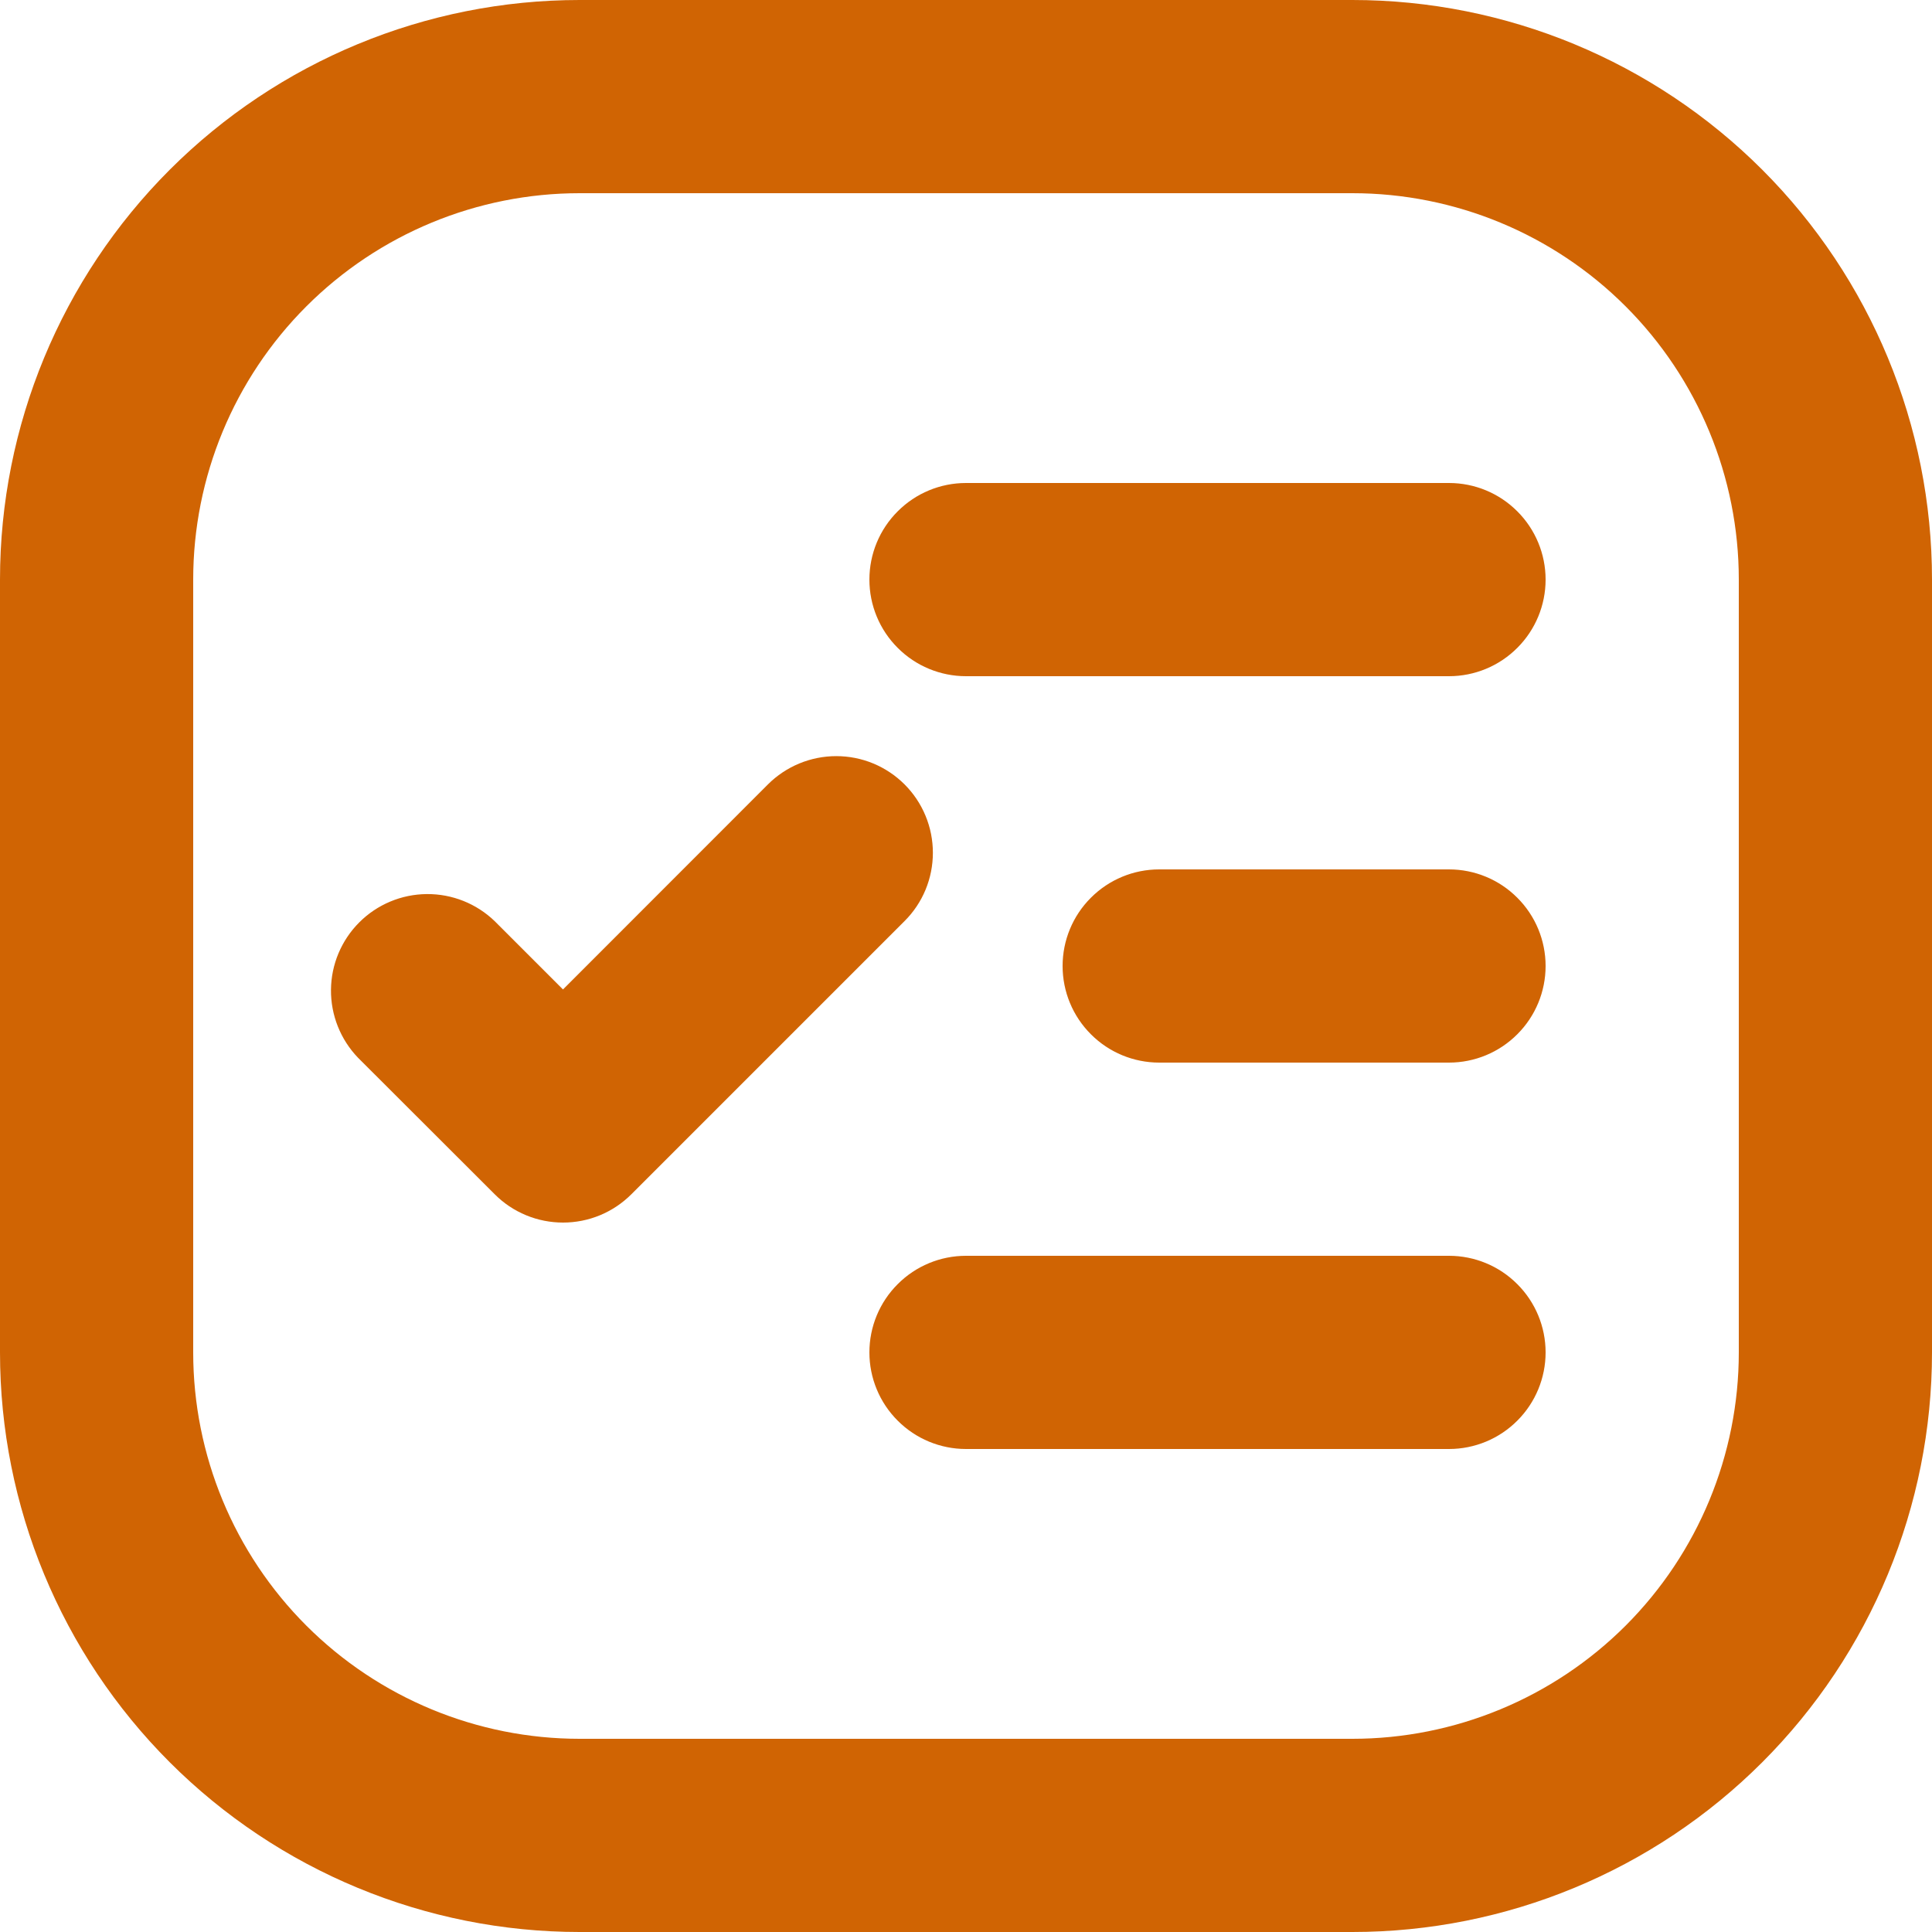 <svg width="35" height="35" viewBox="0 0 35 35" fill="none" xmlns="http://www.w3.org/2000/svg">
<path d="M10.5 0H24.5C27.285 0 29.956 1.106 31.925 3.075C33.894 5.045 35 7.715 35 10.5V24.5C35 27.285 33.894 29.956 31.925 31.925C29.956 33.894 27.285 35 24.5 35H10.5C7.715 35 5.045 33.894 3.075 31.925C1.106 29.956 0 27.285 0 24.5V10.5C0 7.715 1.106 5.045 3.075 3.075C5.045 1.106 7.715 0 10.5 0ZM10.5 3.5C8.643 3.5 6.863 4.237 5.55 5.55C4.237 6.863 3.5 8.643 3.5 10.5V24.5C3.5 26.357 4.237 28.137 5.55 29.45C6.863 30.762 8.643 31.5 10.5 31.5H24.5C26.357 31.5 28.137 30.762 29.45 29.45C30.762 28.137 31.5 26.357 31.5 24.5V10.5C31.5 8.643 30.762 6.863 29.45 5.55C28.137 4.237 26.357 3.5 24.5 3.5H10.5ZM21 15.75H26.25C26.714 15.75 27.159 15.934 27.487 16.263C27.816 16.591 28 17.036 28 17.5C28 17.964 27.816 18.409 27.487 18.737C27.159 19.066 26.714 19.25 26.25 19.25H21C20.536 19.25 20.091 19.066 19.763 18.737C19.434 18.409 19.25 17.964 19.25 17.5C19.25 17.036 19.434 16.591 19.763 16.263C20.091 15.934 20.536 15.75 21 15.75ZM17.5 22.75H26.25C26.714 22.75 27.159 22.934 27.487 23.263C27.816 23.591 28 24.036 28 24.5C28 24.964 27.816 25.409 27.487 25.737C27.159 26.066 26.714 26.25 26.25 26.25H17.5C17.036 26.25 16.591 26.066 16.263 25.737C15.934 25.409 15.75 24.964 15.75 24.5C15.75 24.036 15.934 23.591 16.263 23.263C16.591 22.934 17.036 22.75 17.5 22.75ZM17.5 8.75H26.25C26.714 8.75 27.159 8.934 27.487 9.263C27.816 9.591 28 10.036 28 10.5C28 10.964 27.816 11.409 27.487 11.737C27.159 12.066 26.714 12.25 26.25 12.25H17.5C17.036 12.25 16.591 12.066 16.263 11.737C15.934 11.409 15.75 10.964 15.75 10.5C15.75 10.036 15.934 9.591 16.263 9.263C16.591 8.934 17.036 8.75 17.5 8.75ZM10.199 17.925L13.912 14.21C14.075 14.047 14.268 13.919 14.48 13.831C14.693 13.743 14.921 13.698 15.15 13.698C15.38 13.698 15.608 13.743 15.82 13.831C16.032 13.919 16.225 14.048 16.388 14.211C16.55 14.373 16.679 14.566 16.767 14.779C16.855 14.991 16.9 15.219 16.9 15.449C16.9 15.679 16.855 15.906 16.767 16.119C16.679 16.331 16.55 16.524 16.387 16.686L11.438 21.635C11.275 21.798 11.082 21.927 10.87 22.015C10.658 22.103 10.43 22.148 10.2 22.148C9.97 22.148 9.742 22.103 9.53 22.015C9.317 21.927 9.124 21.798 8.962 21.635L6.487 19.163C6.168 18.832 5.992 18.39 5.996 17.931C6 17.473 6.184 17.034 6.509 16.709C6.833 16.385 7.272 16.201 7.731 16.197C8.19 16.193 8.632 16.369 8.962 16.688L10.199 17.925Z" fill="#D06403"/>
</svg>
